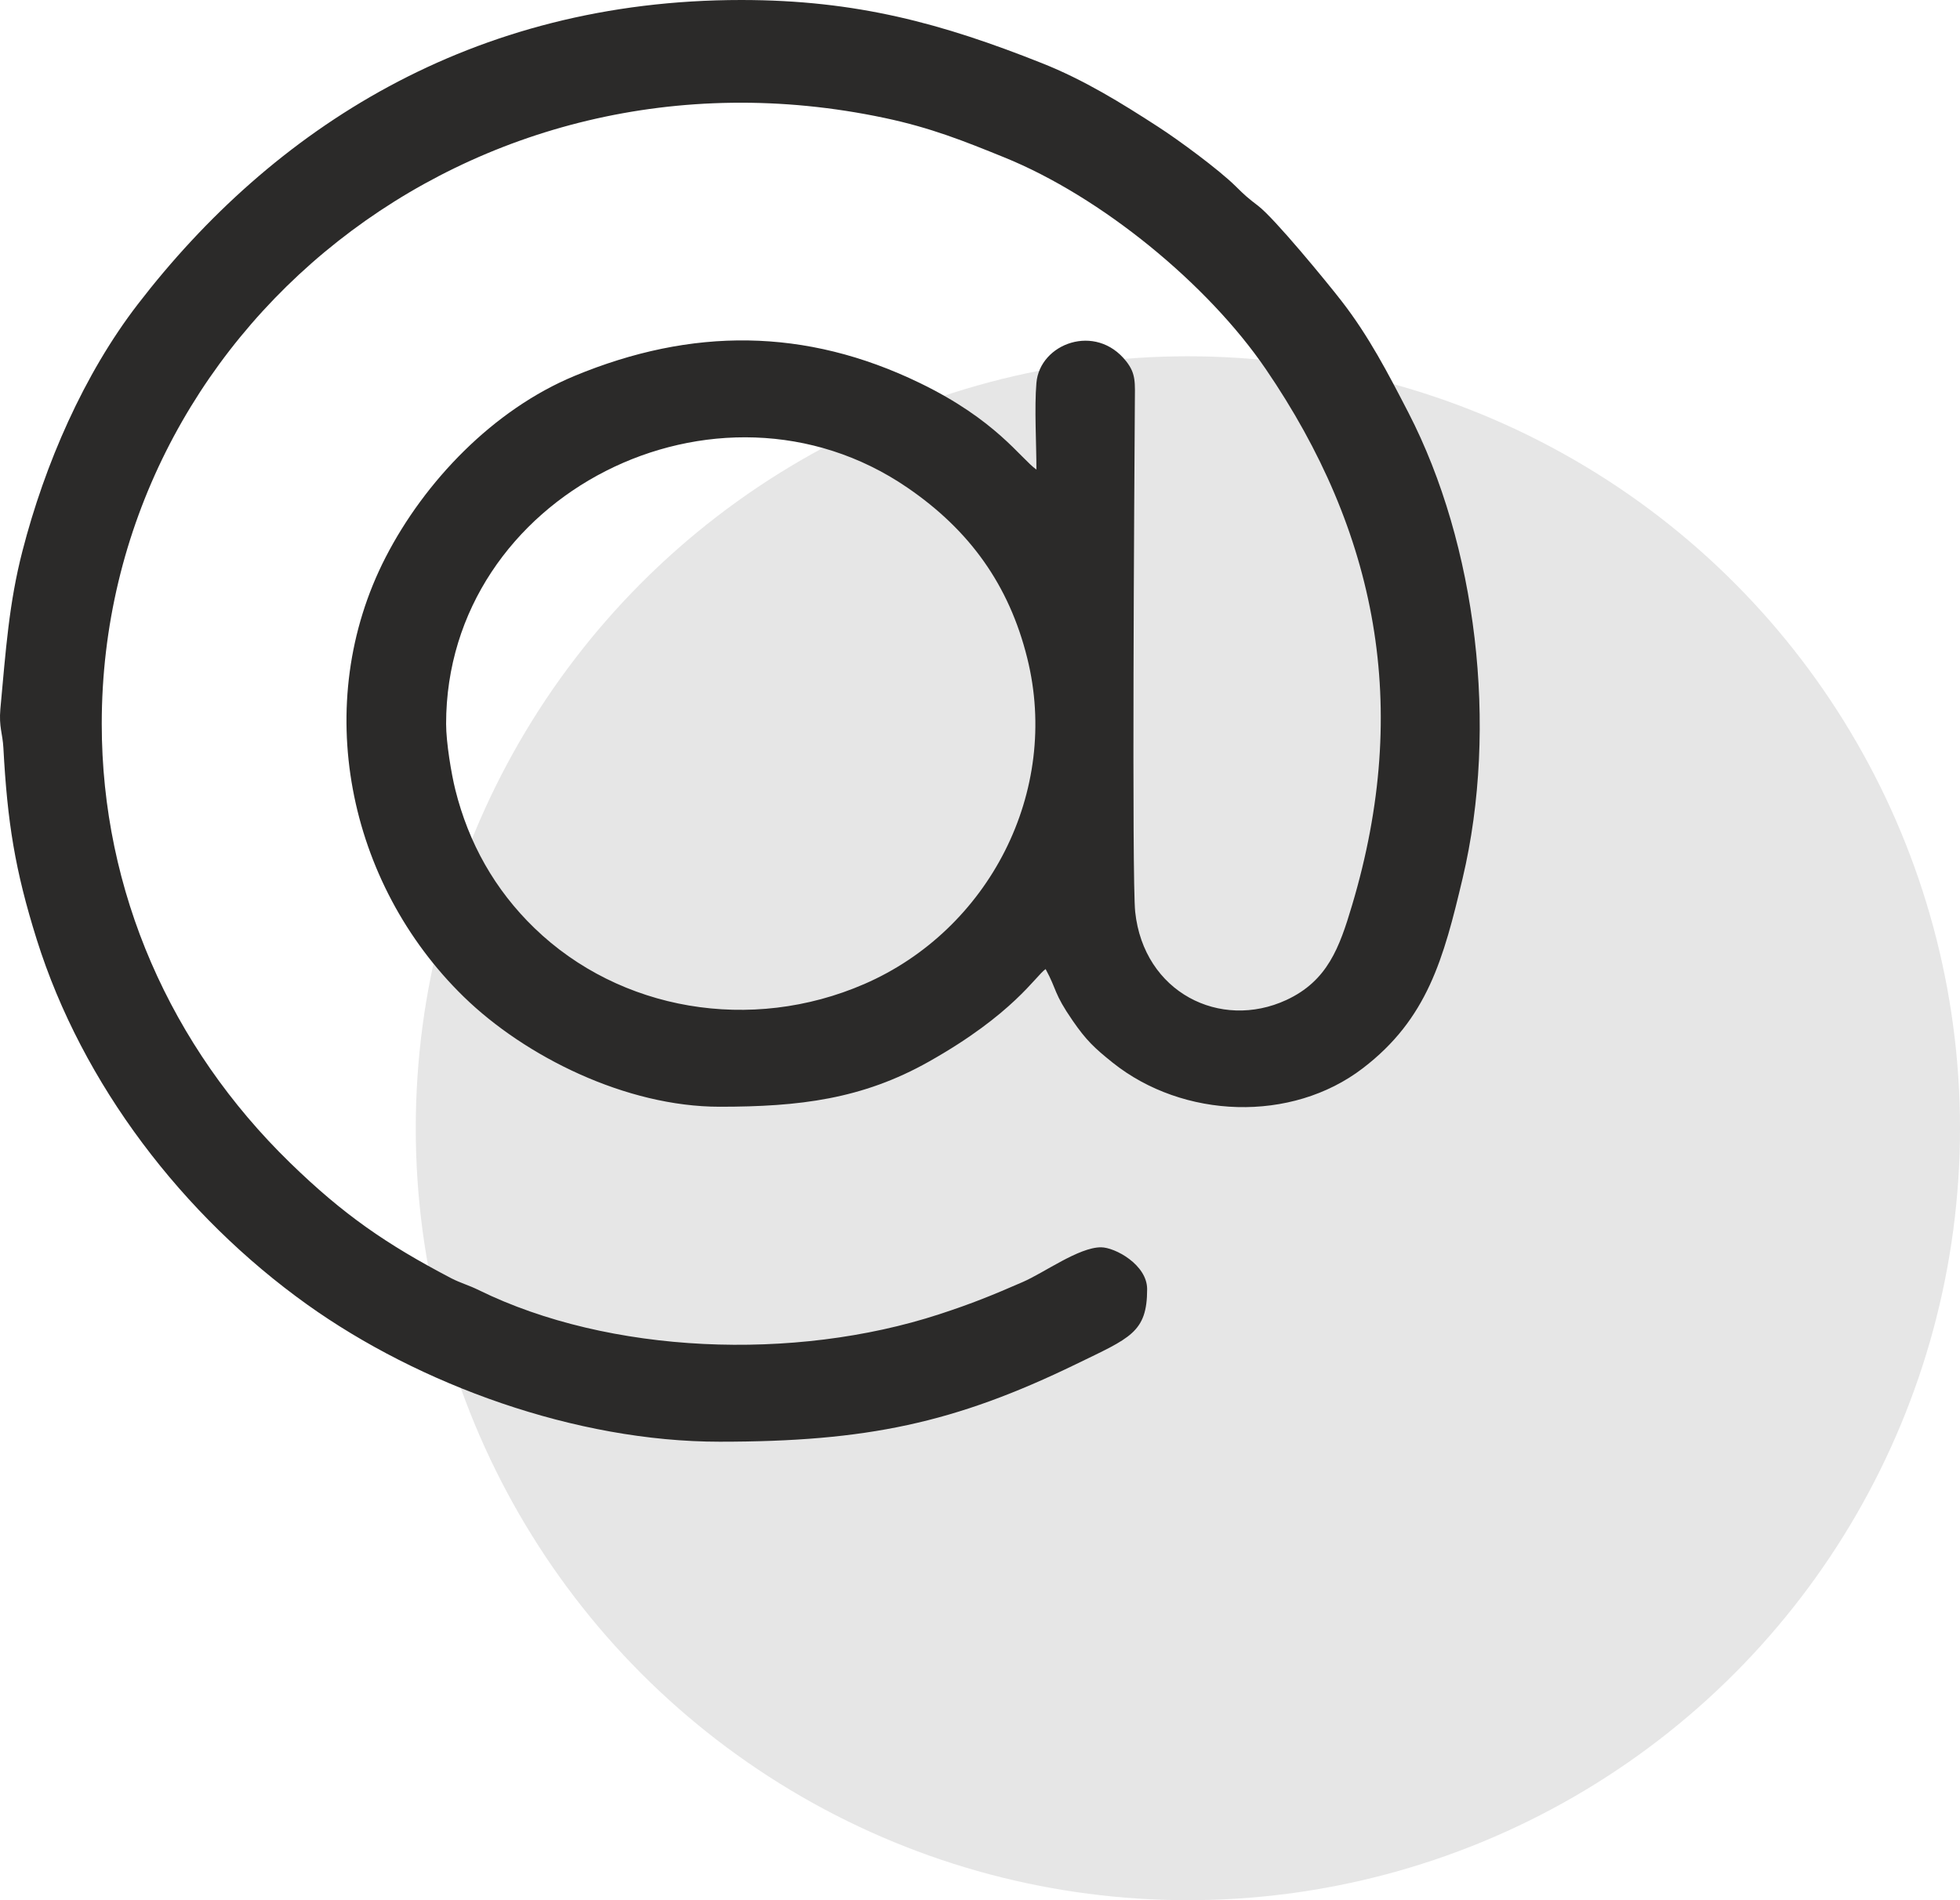 <?xml version="1.0" encoding="UTF-8"?> <svg xmlns="http://www.w3.org/2000/svg" width="33" height="32" viewBox="0 0 33 32" fill="none"> <circle cx="20" cy="19" r="13" fill="#E6E6E6"></circle> <path fill-rule="evenodd" clip-rule="evenodd" d="M7.511 12.19C7.511 8.332 12.082 6.024 15.276 8.211C16.325 8.928 16.989 9.85 17.295 11.081C17.856 13.33 16.65 15.661 14.551 16.572C12.646 17.399 10.439 17.023 8.998 15.629C8.331 14.984 7.889 14.196 7.666 13.299C7.6 13.037 7.511 12.503 7.511 12.19V12.19ZM12.118 24.279C14.594 24.279 16.074 23.966 18.123 22.97C19.025 22.531 19.314 22.442 19.314 21.71C19.314 21.298 18.772 21.005 18.537 21.005C18.163 21.005 17.583 21.432 17.221 21.589C16.713 21.81 16.374 21.95 15.813 22.133C13.369 22.93 10.258 22.804 8.063 21.727C7.892 21.642 7.76 21.61 7.597 21.526C6.502 20.952 5.783 20.457 4.884 19.582C2.874 17.626 1.713 15.011 1.713 12.19C1.713 5.594 7.927 0.512 14.892 1.986C15.68 2.153 16.232 2.376 16.903 2.648C18.543 3.312 20.335 4.784 21.312 6.216C23.18 8.953 23.765 11.893 22.764 15.246C22.552 15.958 22.352 16.518 21.659 16.84C20.545 17.356 19.258 16.712 19.113 15.357C19.055 14.804 19.098 8.128 19.107 6.8C19.109 6.443 19.13 6.299 18.962 6.085C18.449 5.432 17.507 5.783 17.45 6.448C17.414 6.866 17.45 7.469 17.45 7.908C17.18 7.716 16.773 7.072 15.483 6.448C13.561 5.517 11.646 5.512 9.67 6.332C8.308 6.898 7.151 8.104 6.492 9.386C5.229 11.844 5.845 14.873 7.809 16.787C8.843 17.794 10.54 18.638 12.118 18.638C13.457 18.638 14.515 18.511 15.636 17.88C17.069 17.074 17.442 16.427 17.605 16.32C17.8 16.677 17.736 16.719 18.06 17.188C18.288 17.518 18.423 17.646 18.732 17.894C19.92 18.844 21.744 18.91 22.945 17.99C24.032 17.159 24.305 16.147 24.626 14.79C25.232 12.23 24.86 9.174 23.714 6.951C23.367 6.279 23.045 5.66 22.59 5.073C22.332 4.74 21.457 3.676 21.185 3.468C21.012 3.336 20.959 3.29 20.803 3.135C20.518 2.854 19.841 2.356 19.5 2.136C18.878 1.733 18.253 1.346 17.546 1.065C15.866 0.397 14.425 0 12.48 0C7.939 0 4.59 2.173 2.32 5.124C1.412 6.303 0.755 7.815 0.378 9.279C0.151 10.157 0.098 10.944 0.006 11.941C-0.02 12.242 0.044 12.353 0.057 12.593C0.124 13.845 0.251 14.65 0.619 15.823C1.384 18.258 3.076 20.471 5.173 21.97C7.06 23.319 9.692 24.279 12.118 24.279V24.279Z" fill="#2B2A29"></path> </svg> 